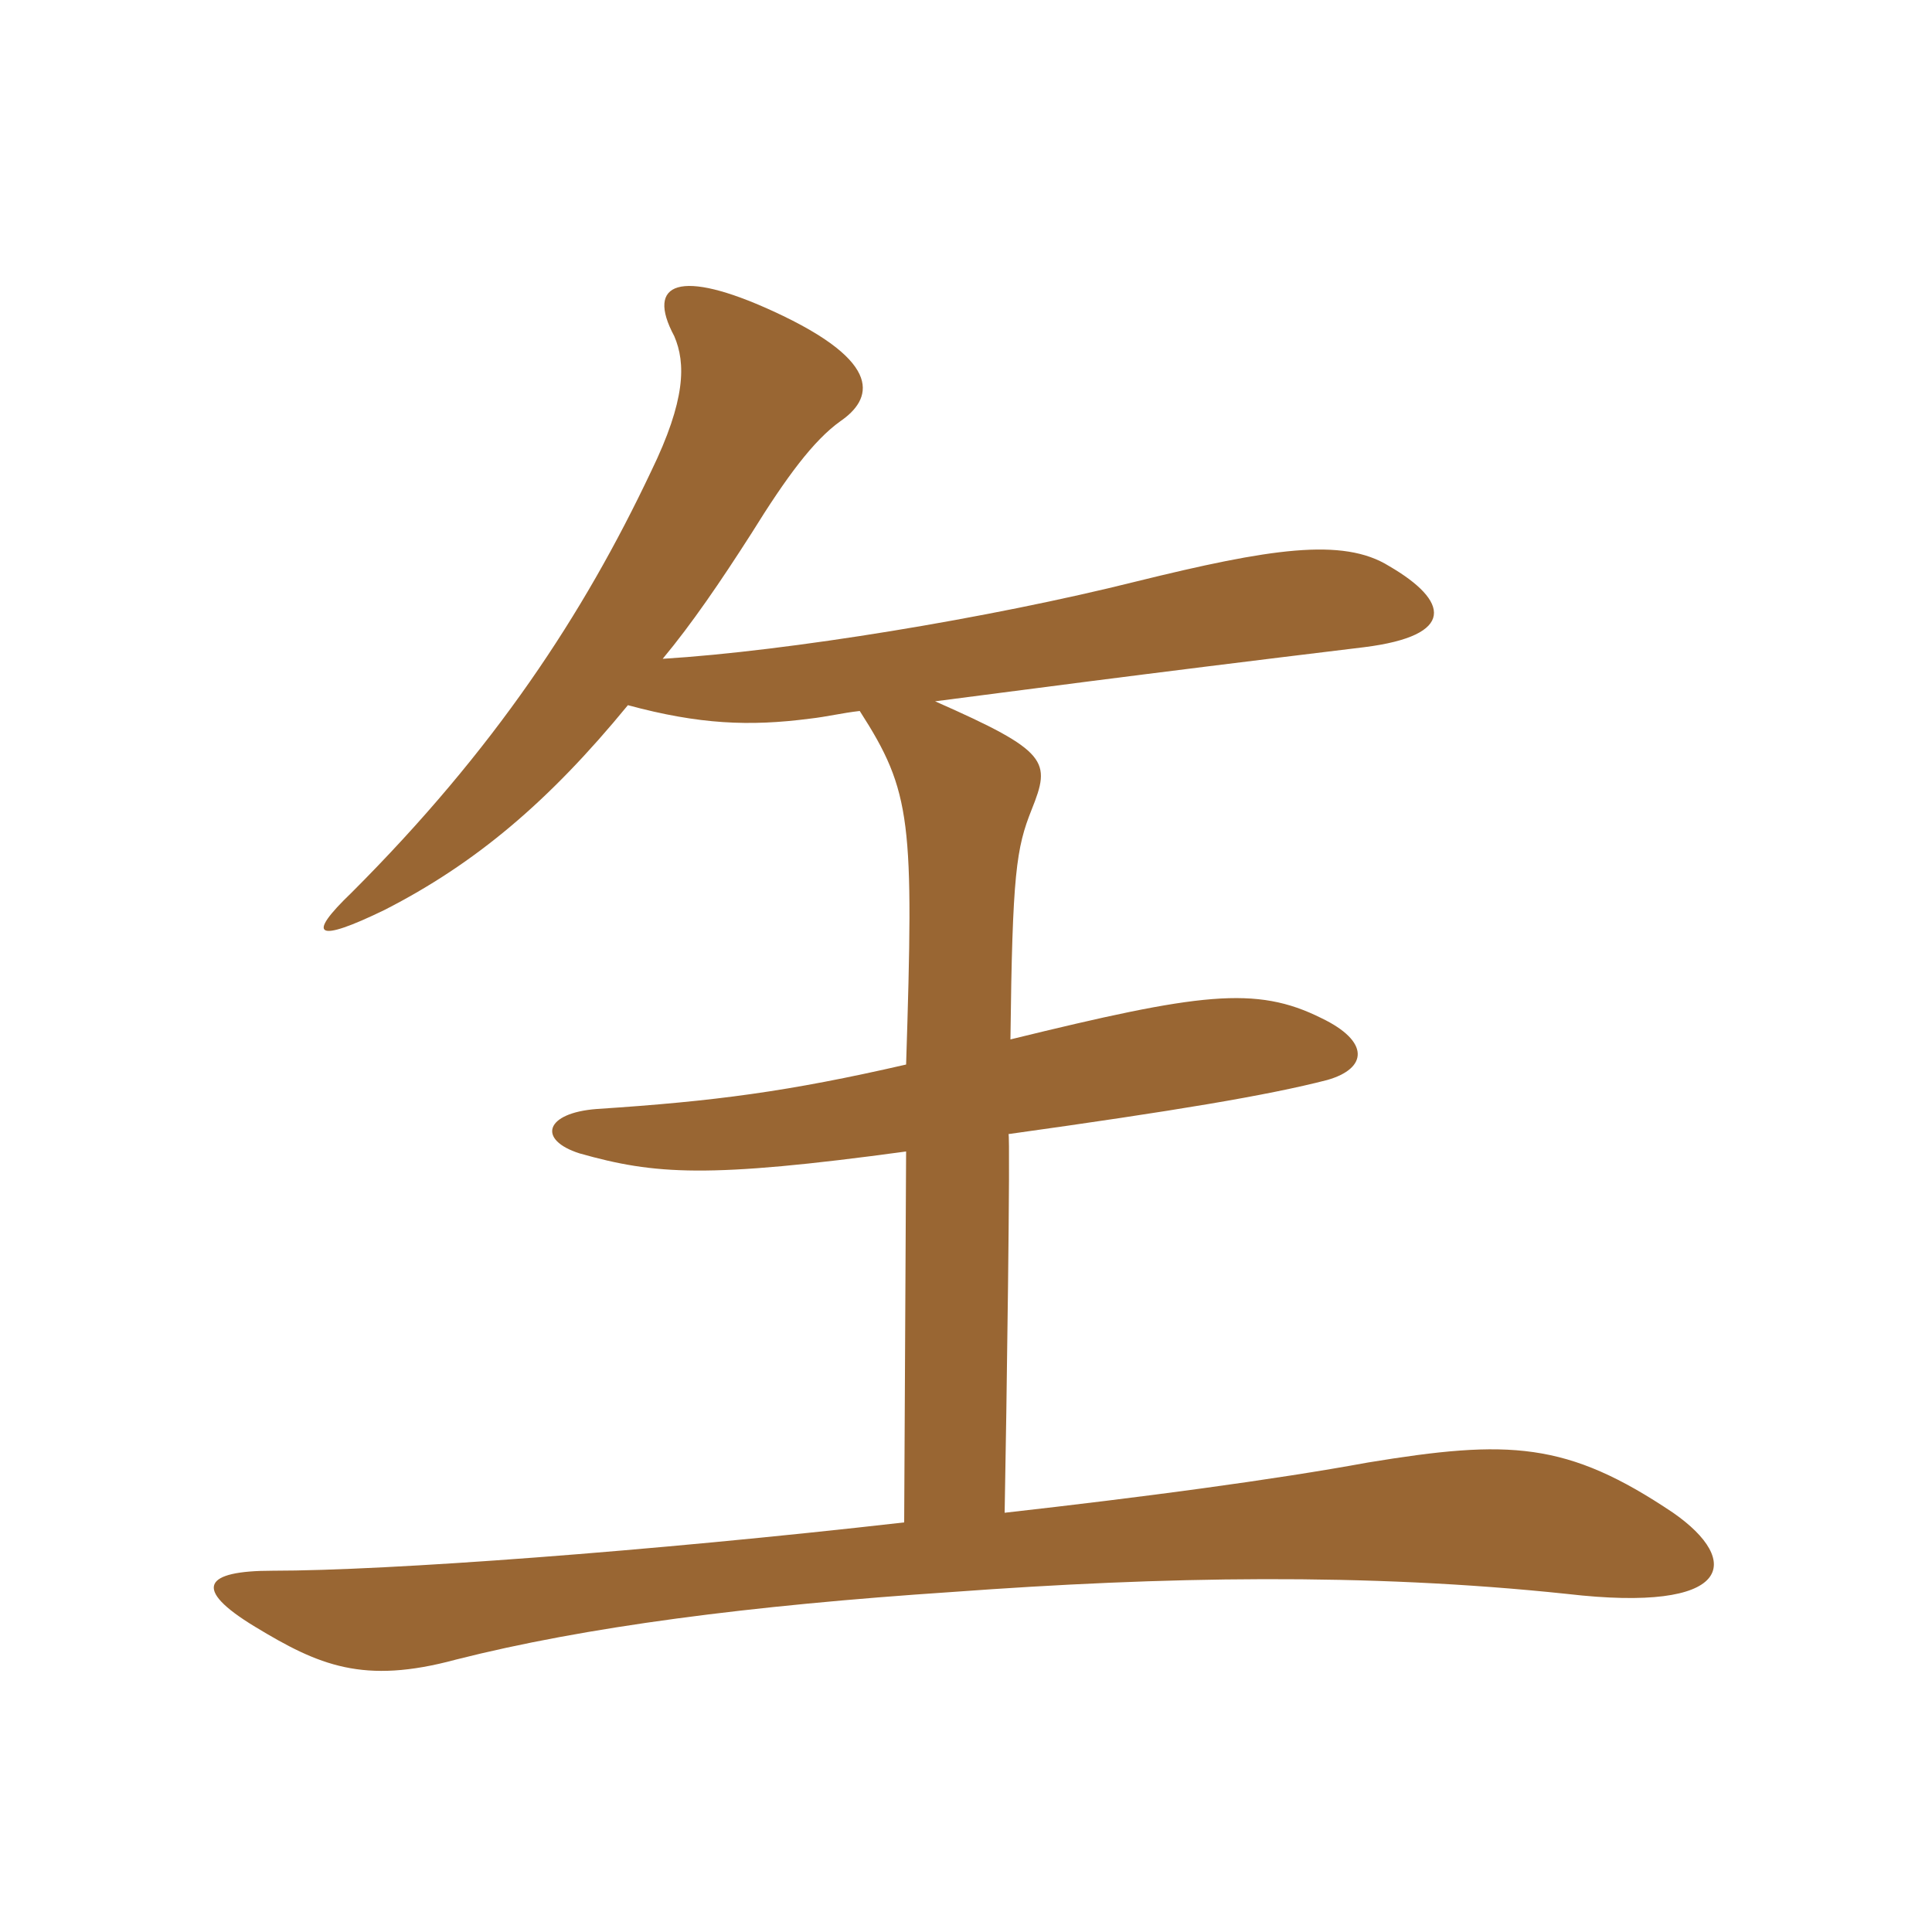 <svg xmlns="http://www.w3.org/2000/svg" xmlns:xlink="http://www.w3.org/1999/xlink" width="150" height="150"><path fill="#996633" padding="10" d="M51.45 51.15C53.70 48.45 55.95 45.15 58.35 41.40C61.05 37.05 63.15 34.20 65.25 32.70C67.65 31.05 68.85 28.20 60 24.15C52.80 20.85 50.10 21.90 52.35 26.10C53.25 28.20 53.25 31.05 50.55 36.60C45.30 47.70 38.40 58.20 27.30 69.30C23.70 72.75 24.60 73.20 29.85 70.65C36.90 67.05 42.60 62.25 48.75 54.75C54.30 56.25 58.20 56.40 62.85 55.80C64.20 55.65 65.40 55.35 66.75 55.20C70.80 61.50 70.95 63.75 70.35 82.65C61.20 84.75 55.50 85.50 46.35 86.10C42.30 86.40 41.70 88.50 45 89.55C50.85 91.20 54.90 91.50 70.35 89.40L70.20 118.20C50.40 120.45 30.15 121.95 21.15 121.95C15.90 121.95 14.85 123.30 19.80 126.30C24.75 129.30 28.20 130.80 35.40 128.85C45.45 126.30 58.20 124.65 73.95 123.60C90.30 122.40 106.05 122.10 121.65 123.75C134.55 125.25 135.30 121.20 129.90 117.45C121.65 111.90 117.15 111.75 106.20 113.55C98.85 114.90 88.65 116.25 78 117.45C78.15 109.80 78.45 88.05 78.30 88.05C91.20 86.25 98.40 85.05 103.05 83.85C106.20 82.95 106.35 80.85 102.60 79.05C97.50 76.50 93.15 77.10 78.45 80.70C78.60 67.80 78.90 65.85 80.10 62.85C81.60 59.10 81.45 58.35 72.60 54.45C78.45 53.70 87.30 52.50 105.90 50.25C113.10 49.35 112.50 46.65 107.85 43.95C104.25 41.70 98.55 42.60 88.20 45.15C76.80 48 61.20 50.55 51.45 51.15Z"/></svg>
